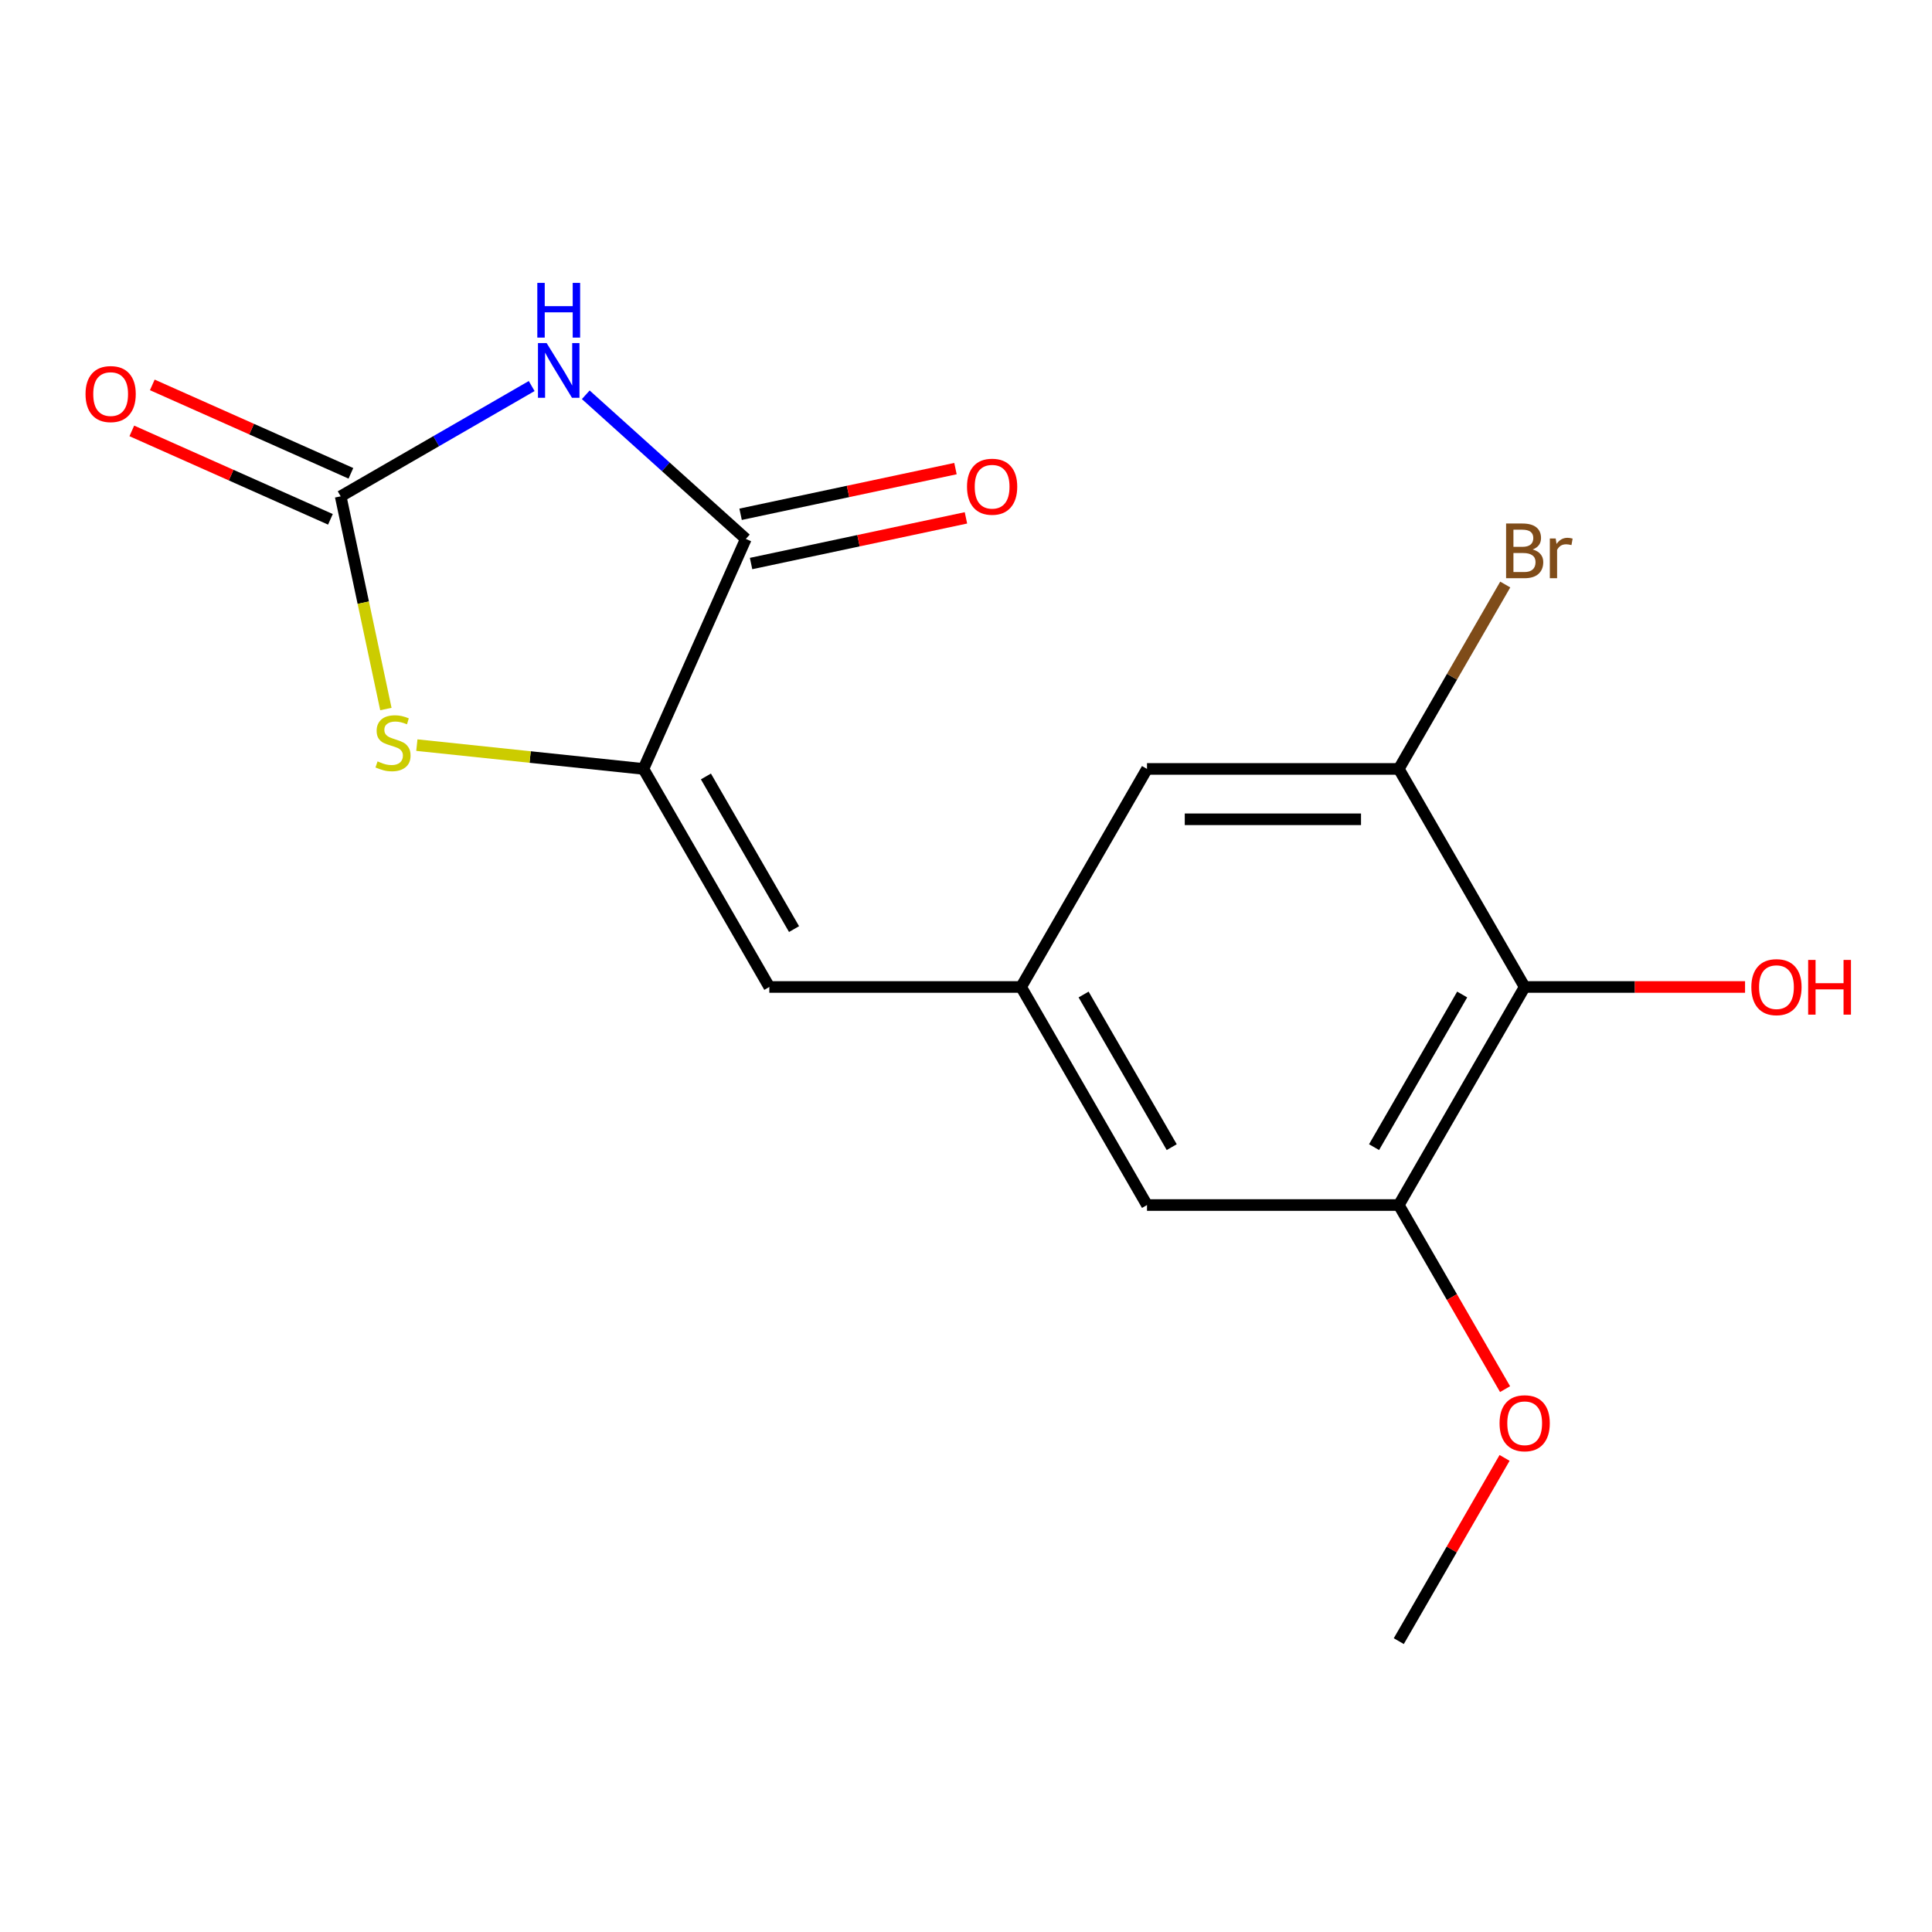 <?xml version='1.0' encoding='iso-8859-1'?>
<svg version='1.1' baseProfile='full'
              xmlns='http://www.w3.org/2000/svg'
                      xmlns:rdkit='http://www.rdkit.org/xml'
                      xmlns:xlink='http://www.w3.org/1999/xlink'
                  xml:space='preserve'
width='1000px' height='1000px' viewBox='0 0 1000 1000'>
<!-- END OF HEADER -->
<rect style='opacity:1.0;fill:#FFFFFF;stroke:none' width='1000' height='1000' x='0' y='0'> </rect>
<path class='bond-0' d='M 275.195,199.816 L 225.762,228.356' style='fill:none;fill-rule:evenodd;stroke:#0000FF;stroke-width:6px;stroke-linecap:butt;stroke-linejoin:miter;stroke-opacity:1' />
<path class='bond-0' d='M 225.762,228.356 L 176.329,256.897' style='fill:none;fill-rule:evenodd;stroke:#000000;stroke-width:6px;stroke-linecap:butt;stroke-linejoin:miter;stroke-opacity:1' />
<path class='bond-2' d='M 303.191,204.338 L 344.617,241.638' style='fill:none;fill-rule:evenodd;stroke:#0000FF;stroke-width:6px;stroke-linecap:butt;stroke-linejoin:miter;stroke-opacity:1' />
<path class='bond-2' d='M 344.617,241.638 L 386.043,278.938' style='fill:none;fill-rule:evenodd;stroke:#000000;stroke-width:6px;stroke-linecap:butt;stroke-linejoin:miter;stroke-opacity:1' />
<path class='bond-3' d='M 176.329,256.897 L 188.03,311.946' style='fill:none;fill-rule:evenodd;stroke:#000000;stroke-width:6px;stroke-linecap:butt;stroke-linejoin:miter;stroke-opacity:1' />
<path class='bond-3' d='M 188.03,311.946 L 199.731,366.995' style='fill:none;fill-rule:evenodd;stroke:#CCCC00;stroke-width:6px;stroke-linecap:butt;stroke-linejoin:miter;stroke-opacity:1' />
<path class='bond-11' d='M 181.629,244.991 L 130.23,222.106' style='fill:none;fill-rule:evenodd;stroke:#000000;stroke-width:6px;stroke-linecap:butt;stroke-linejoin:miter;stroke-opacity:1' />
<path class='bond-11' d='M 130.23,222.106 L 78.83,199.222' style='fill:none;fill-rule:evenodd;stroke:#FF0000;stroke-width:6px;stroke-linecap:butt;stroke-linejoin:miter;stroke-opacity:1' />
<path class='bond-11' d='M 171.028,268.802 L 119.628,245.918' style='fill:none;fill-rule:evenodd;stroke:#000000;stroke-width:6px;stroke-linecap:butt;stroke-linejoin:miter;stroke-opacity:1' />
<path class='bond-11' d='M 119.628,245.918 L 68.228,223.033' style='fill:none;fill-rule:evenodd;stroke:#FF0000;stroke-width:6px;stroke-linecap:butt;stroke-linejoin:miter;stroke-opacity:1' />
<path class='bond-1' d='M 333.035,397.996 L 386.043,278.938' style='fill:none;fill-rule:evenodd;stroke:#000000;stroke-width:6px;stroke-linecap:butt;stroke-linejoin:miter;stroke-opacity:1' />
<path class='bond-5' d='M 333.035,397.996 L 398.197,510.86' style='fill:none;fill-rule:evenodd;stroke:#000000;stroke-width:6px;stroke-linecap:butt;stroke-linejoin:miter;stroke-opacity:1' />
<path class='bond-5' d='M 365.382,401.893 L 410.996,480.898' style='fill:none;fill-rule:evenodd;stroke:#000000;stroke-width:6px;stroke-linecap:butt;stroke-linejoin:miter;stroke-opacity:1' />
<path class='bond-17' d='M 333.035,397.996 L 274.399,391.833' style='fill:none;fill-rule:evenodd;stroke:#000000;stroke-width:6px;stroke-linecap:butt;stroke-linejoin:miter;stroke-opacity:1' />
<path class='bond-17' d='M 274.399,391.833 L 215.763,385.67' style='fill:none;fill-rule:evenodd;stroke:#CCCC00;stroke-width:6px;stroke-linecap:butt;stroke-linejoin:miter;stroke-opacity:1' />
<path class='bond-12' d='M 388.752,291.686 L 444.362,279.866' style='fill:none;fill-rule:evenodd;stroke:#000000;stroke-width:6px;stroke-linecap:butt;stroke-linejoin:miter;stroke-opacity:1' />
<path class='bond-12' d='M 444.362,279.866 L 499.971,268.046' style='fill:none;fill-rule:evenodd;stroke:#FF0000;stroke-width:6px;stroke-linecap:butt;stroke-linejoin:miter;stroke-opacity:1' />
<path class='bond-12' d='M 383.333,266.191 L 438.943,254.371' style='fill:none;fill-rule:evenodd;stroke:#000000;stroke-width:6px;stroke-linecap:butt;stroke-linejoin:miter;stroke-opacity:1' />
<path class='bond-12' d='M 438.943,254.371 L 494.552,242.55' style='fill:none;fill-rule:evenodd;stroke:#FF0000;stroke-width:6px;stroke-linecap:butt;stroke-linejoin:miter;stroke-opacity:1' />
<path class='bond-4' d='M 789.171,510.86 L 724.009,623.724' style='fill:none;fill-rule:evenodd;stroke:#000000;stroke-width:6px;stroke-linecap:butt;stroke-linejoin:miter;stroke-opacity:1' />
<path class='bond-4' d='M 756.824,514.757 L 711.21,593.762' style='fill:none;fill-rule:evenodd;stroke:#000000;stroke-width:6px;stroke-linecap:butt;stroke-linejoin:miter;stroke-opacity:1' />
<path class='bond-14' d='M 789.171,510.86 L 846.204,510.86' style='fill:none;fill-rule:evenodd;stroke:#000000;stroke-width:6px;stroke-linecap:butt;stroke-linejoin:miter;stroke-opacity:1' />
<path class='bond-14' d='M 846.204,510.86 L 903.237,510.86' style='fill:none;fill-rule:evenodd;stroke:#FF0000;stroke-width:6px;stroke-linecap:butt;stroke-linejoin:miter;stroke-opacity:1' />
<path class='bond-18' d='M 789.171,510.86 L 724.009,397.996' style='fill:none;fill-rule:evenodd;stroke:#000000;stroke-width:6px;stroke-linecap:butt;stroke-linejoin:miter;stroke-opacity:1' />
<path class='bond-8' d='M 398.197,510.86 L 528.522,510.86' style='fill:none;fill-rule:evenodd;stroke:#000000;stroke-width:6px;stroke-linecap:butt;stroke-linejoin:miter;stroke-opacity:1' />
<path class='bond-6' d='M 724.009,397.996 L 593.684,397.996' style='fill:none;fill-rule:evenodd;stroke:#000000;stroke-width:6px;stroke-linecap:butt;stroke-linejoin:miter;stroke-opacity:1' />
<path class='bond-6' d='M 704.46,424.061 L 613.233,424.061' style='fill:none;fill-rule:evenodd;stroke:#000000;stroke-width:6px;stroke-linecap:butt;stroke-linejoin:miter;stroke-opacity:1' />
<path class='bond-13' d='M 724.009,397.996 L 751.562,350.273' style='fill:none;fill-rule:evenodd;stroke:#000000;stroke-width:6px;stroke-linecap:butt;stroke-linejoin:miter;stroke-opacity:1' />
<path class='bond-13' d='M 751.562,350.273 L 779.115,302.55' style='fill:none;fill-rule:evenodd;stroke:#7F4C19;stroke-width:6px;stroke-linecap:butt;stroke-linejoin:miter;stroke-opacity:1' />
<path class='bond-7' d='M 724.009,623.724 L 593.684,623.724' style='fill:none;fill-rule:evenodd;stroke:#000000;stroke-width:6px;stroke-linecap:butt;stroke-linejoin:miter;stroke-opacity:1' />
<path class='bond-15' d='M 724.009,623.724 L 751.515,671.368' style='fill:none;fill-rule:evenodd;stroke:#000000;stroke-width:6px;stroke-linecap:butt;stroke-linejoin:miter;stroke-opacity:1' />
<path class='bond-15' d='M 751.515,671.368 L 779.022,719.011' style='fill:none;fill-rule:evenodd;stroke:#FF0000;stroke-width:6px;stroke-linecap:butt;stroke-linejoin:miter;stroke-opacity:1' />
<path class='bond-9' d='M 528.522,510.86 L 593.684,397.996' style='fill:none;fill-rule:evenodd;stroke:#000000;stroke-width:6px;stroke-linecap:butt;stroke-linejoin:miter;stroke-opacity:1' />
<path class='bond-10' d='M 528.522,510.86 L 593.684,623.724' style='fill:none;fill-rule:evenodd;stroke:#000000;stroke-width:6px;stroke-linecap:butt;stroke-linejoin:miter;stroke-opacity:1' />
<path class='bond-10' d='M 560.869,514.757 L 606.483,593.762' style='fill:none;fill-rule:evenodd;stroke:#000000;stroke-width:6px;stroke-linecap:butt;stroke-linejoin:miter;stroke-opacity:1' />
<path class='bond-16' d='M 778.768,754.607 L 751.388,802.03' style='fill:none;fill-rule:evenodd;stroke:#FF0000;stroke-width:6px;stroke-linecap:butt;stroke-linejoin:miter;stroke-opacity:1' />
<path class='bond-16' d='M 751.388,802.03 L 724.009,849.453' style='fill:none;fill-rule:evenodd;stroke:#000000;stroke-width:6px;stroke-linecap:butt;stroke-linejoin:miter;stroke-opacity:1' />
<path  class='atom-0' d='M 282.933 177.574
L 292.213 192.574
Q 293.133 194.054, 294.613 196.734
Q 296.093 199.414, 296.173 199.574
L 296.173 177.574
L 299.933 177.574
L 299.933 205.894
L 296.053 205.894
L 286.093 189.494
Q 284.933 187.574, 283.693 185.374
Q 282.493 183.174, 282.133 182.494
L 282.133 205.894
L 278.453 205.894
L 278.453 177.574
L 282.933 177.574
' fill='#0000FF'/>
<path  class='atom-0' d='M 278.113 146.422
L 281.953 146.422
L 281.953 158.462
L 296.433 158.462
L 296.433 146.422
L 300.273 146.422
L 300.273 174.742
L 296.433 174.742
L 296.433 161.662
L 281.953 161.662
L 281.953 174.742
L 278.113 174.742
L 278.113 146.422
' fill='#0000FF'/>
<path  class='atom-4' d='M 195.425 394.093
Q 195.745 394.213, 197.065 394.773
Q 198.385 395.333, 199.825 395.693
Q 201.305 396.013, 202.745 396.013
Q 205.425 396.013, 206.985 394.733
Q 208.545 393.413, 208.545 391.133
Q 208.545 389.573, 207.745 388.613
Q 206.985 387.653, 205.785 387.133
Q 204.585 386.613, 202.585 386.013
Q 200.065 385.253, 198.545 384.533
Q 197.065 383.813, 195.985 382.293
Q 194.945 380.773, 194.945 378.213
Q 194.945 374.653, 197.345 372.453
Q 199.785 370.253, 204.585 370.253
Q 207.865 370.253, 211.585 371.813
L 210.665 374.893
Q 207.265 373.493, 204.705 373.493
Q 201.945 373.493, 200.425 374.653
Q 198.905 375.773, 198.945 377.733
Q 198.945 379.253, 199.705 380.173
Q 200.505 381.093, 201.625 381.613
Q 202.785 382.133, 204.705 382.733
Q 207.265 383.533, 208.785 384.333
Q 210.305 385.133, 211.385 386.773
Q 212.505 388.373, 212.505 391.133
Q 212.505 395.053, 209.865 397.173
Q 207.265 399.253, 202.905 399.253
Q 200.385 399.253, 198.465 398.693
Q 196.585 398.173, 194.345 397.253
L 195.425 394.093
' fill='#CCCC00'/>
<path  class='atom-12' d='M 44.271 203.969
Q 44.271 197.169, 47.631 193.369
Q 50.991 189.569, 57.271 189.569
Q 63.551 189.569, 66.911 193.369
Q 70.271 197.169, 70.271 203.969
Q 70.271 210.849, 66.871 214.769
Q 63.471 218.649, 57.271 218.649
Q 51.031 218.649, 47.631 214.769
Q 44.271 210.889, 44.271 203.969
M 57.271 215.449
Q 61.591 215.449, 63.911 212.569
Q 66.271 209.649, 66.271 203.969
Q 66.271 198.409, 63.911 195.609
Q 61.591 192.769, 57.271 192.769
Q 52.951 192.769, 50.591 195.569
Q 48.271 198.369, 48.271 203.969
Q 48.271 209.689, 50.591 212.569
Q 52.951 215.449, 57.271 215.449
' fill='#FF0000'/>
<path  class='atom-13' d='M 500.52 251.922
Q 500.52 245.122, 503.88 241.322
Q 507.24 237.522, 513.52 237.522
Q 519.8 237.522, 523.16 241.322
Q 526.52 245.122, 526.52 251.922
Q 526.52 258.802, 523.12 262.722
Q 519.72 266.602, 513.52 266.602
Q 507.28 266.602, 503.88 262.722
Q 500.52 258.842, 500.52 251.922
M 513.52 263.402
Q 517.84 263.402, 520.16 260.522
Q 522.52 257.602, 522.52 251.922
Q 522.52 246.362, 520.16 243.562
Q 517.84 240.722, 513.52 240.722
Q 509.2 240.722, 506.84 243.522
Q 504.52 246.322, 504.52 251.922
Q 504.52 257.642, 506.84 260.522
Q 509.2 263.402, 513.52 263.402
' fill='#FF0000'/>
<path  class='atom-14' d='M 793.311 284.411
Q 796.031 285.171, 797.391 286.851
Q 798.791 288.491, 798.791 290.931
Q 798.791 294.851, 796.271 297.091
Q 793.791 299.291, 789.071 299.291
L 779.551 299.291
L 779.551 270.971
L 787.911 270.971
Q 792.751 270.971, 795.191 272.931
Q 797.631 274.891, 797.631 278.491
Q 797.631 282.771, 793.311 284.411
M 783.351 274.171
L 783.351 283.051
L 787.911 283.051
Q 790.711 283.051, 792.151 281.931
Q 793.631 280.771, 793.631 278.491
Q 793.631 274.171, 787.911 274.171
L 783.351 274.171
M 789.071 296.091
Q 791.831 296.091, 793.311 294.771
Q 794.791 293.451, 794.791 290.931
Q 794.791 288.611, 793.151 287.451
Q 791.551 286.251, 788.471 286.251
L 783.351 286.251
L 783.351 296.091
L 789.071 296.091
' fill='#7F4C19'/>
<path  class='atom-14' d='M 805.231 278.731
L 805.671 281.571
Q 807.831 278.371, 811.351 278.371
Q 812.471 278.371, 813.991 278.771
L 813.391 282.131
Q 811.671 281.731, 810.711 281.731
Q 809.031 281.731, 807.911 282.411
Q 806.831 283.051, 805.951 284.611
L 805.951 299.291
L 802.191 299.291
L 802.191 278.731
L 805.231 278.731
' fill='#7F4C19'/>
<path  class='atom-15' d='M 906.495 510.94
Q 906.495 504.14, 909.855 500.34
Q 913.215 496.54, 919.495 496.54
Q 925.775 496.54, 929.135 500.34
Q 932.495 504.14, 932.495 510.94
Q 932.495 517.82, 929.095 521.74
Q 925.695 525.62, 919.495 525.62
Q 913.255 525.62, 909.855 521.74
Q 906.495 517.86, 906.495 510.94
M 919.495 522.42
Q 923.815 522.42, 926.135 519.54
Q 928.495 516.62, 928.495 510.94
Q 928.495 505.38, 926.135 502.58
Q 923.815 499.74, 919.495 499.74
Q 915.175 499.74, 912.815 502.54
Q 910.495 505.34, 910.495 510.94
Q 910.495 516.66, 912.815 519.54
Q 915.175 522.42, 919.495 522.42
' fill='#FF0000'/>
<path  class='atom-15' d='M 935.895 496.86
L 939.735 496.86
L 939.735 508.9
L 954.215 508.9
L 954.215 496.86
L 958.055 496.86
L 958.055 525.18
L 954.215 525.18
L 954.215 512.1
L 939.735 512.1
L 939.735 525.18
L 935.895 525.18
L 935.895 496.86
' fill='#FF0000'/>
<path  class='atom-16' d='M 776.171 736.669
Q 776.171 729.869, 779.531 726.069
Q 782.891 722.269, 789.171 722.269
Q 795.451 722.269, 798.811 726.069
Q 802.171 729.869, 802.171 736.669
Q 802.171 743.549, 798.771 747.469
Q 795.371 751.349, 789.171 751.349
Q 782.931 751.349, 779.531 747.469
Q 776.171 743.589, 776.171 736.669
M 789.171 748.149
Q 793.491 748.149, 795.811 745.269
Q 798.171 742.349, 798.171 736.669
Q 798.171 731.109, 795.811 728.309
Q 793.491 725.469, 789.171 725.469
Q 784.851 725.469, 782.491 728.269
Q 780.171 731.069, 780.171 736.669
Q 780.171 742.389, 782.491 745.269
Q 784.851 748.149, 789.171 748.149
' fill='#FF0000'/>
</svg>
